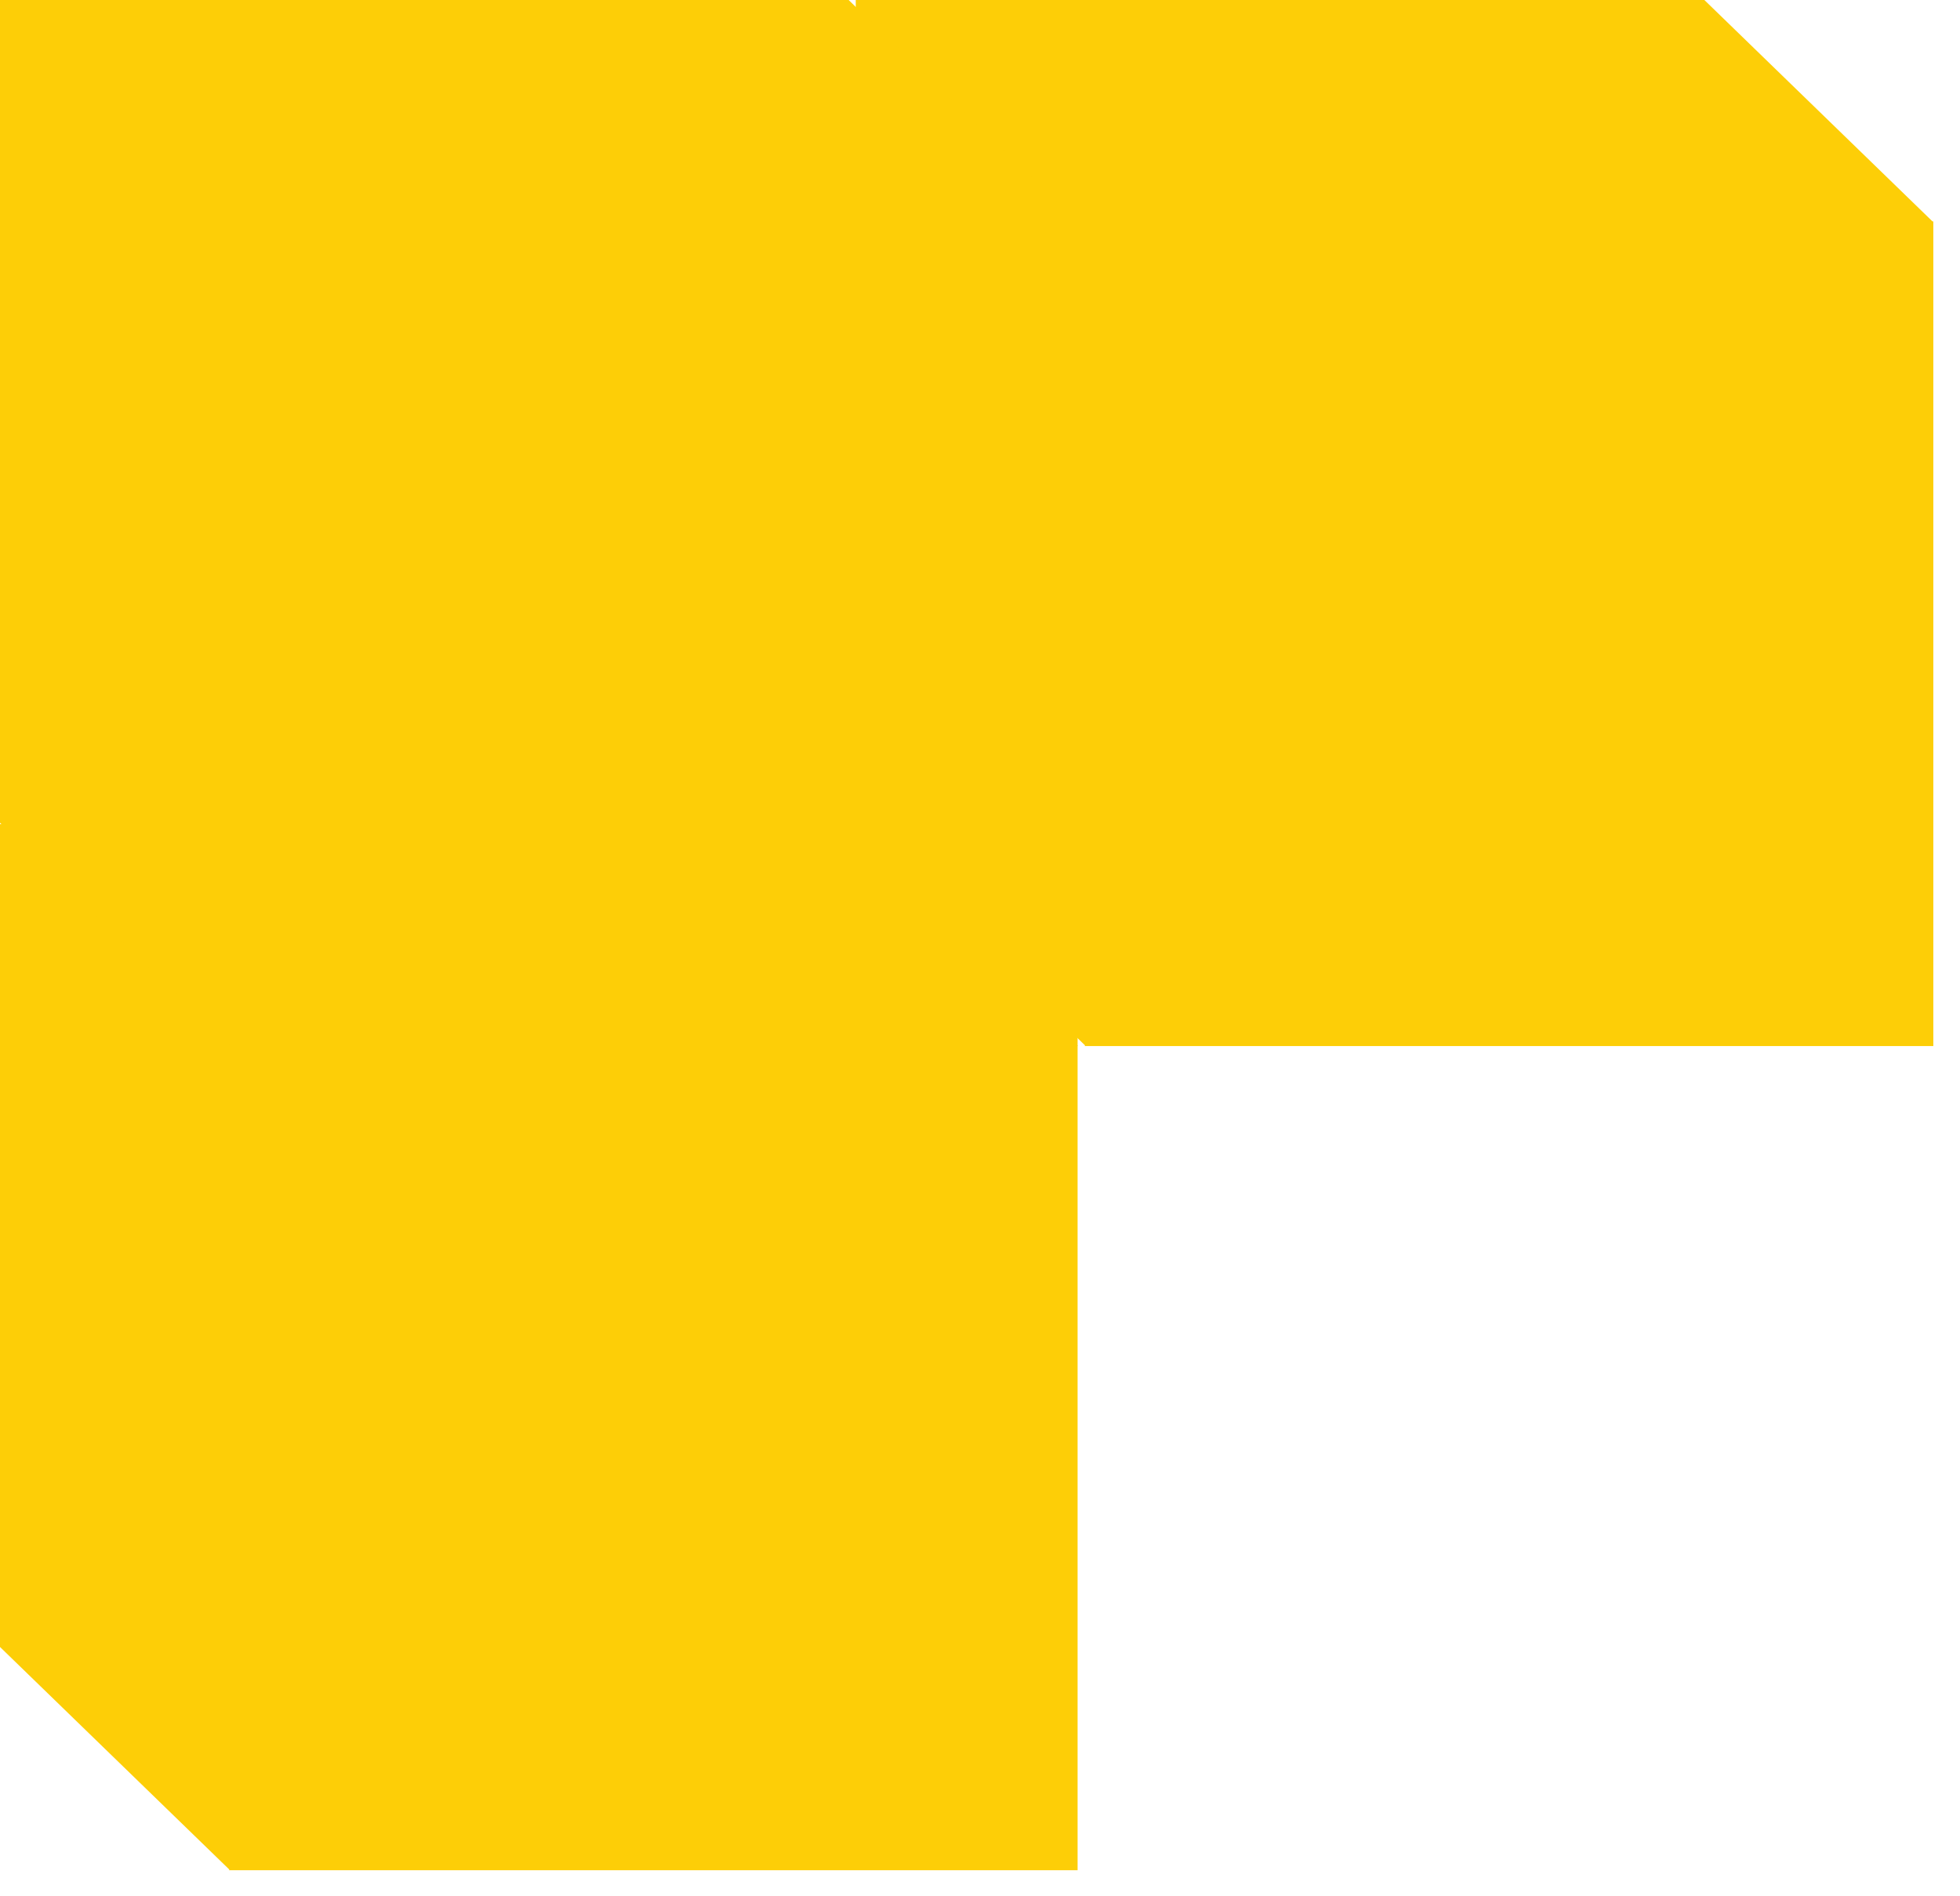 
<svg width="61" height="59" viewBox="0 0 61 59" fill="none" xmlns="http://www.w3.org/2000/svg">
<path d="M7.139 58.178L7.12 58.197H33.537V32.525L33.519 32.544L26.412 25.646H1.0406e-05L0 51.25L7.139 58.178Z" fill="#FDCE07"/>
<path d="M33.771 32.532L33.752 32.551H60.17L60.17 6.879L60.152 6.898L53.044 0H26.633V25.604L33.771 32.532Z" fill="#FDCE07"/>
<path d="M7.139 32.532L7.12 32.551H33.537V6.879L33.519 6.898L26.412 0H1.0406e-05L0 25.604L7.139 32.532Z" fill="#FDCE07"/>
</svg>
